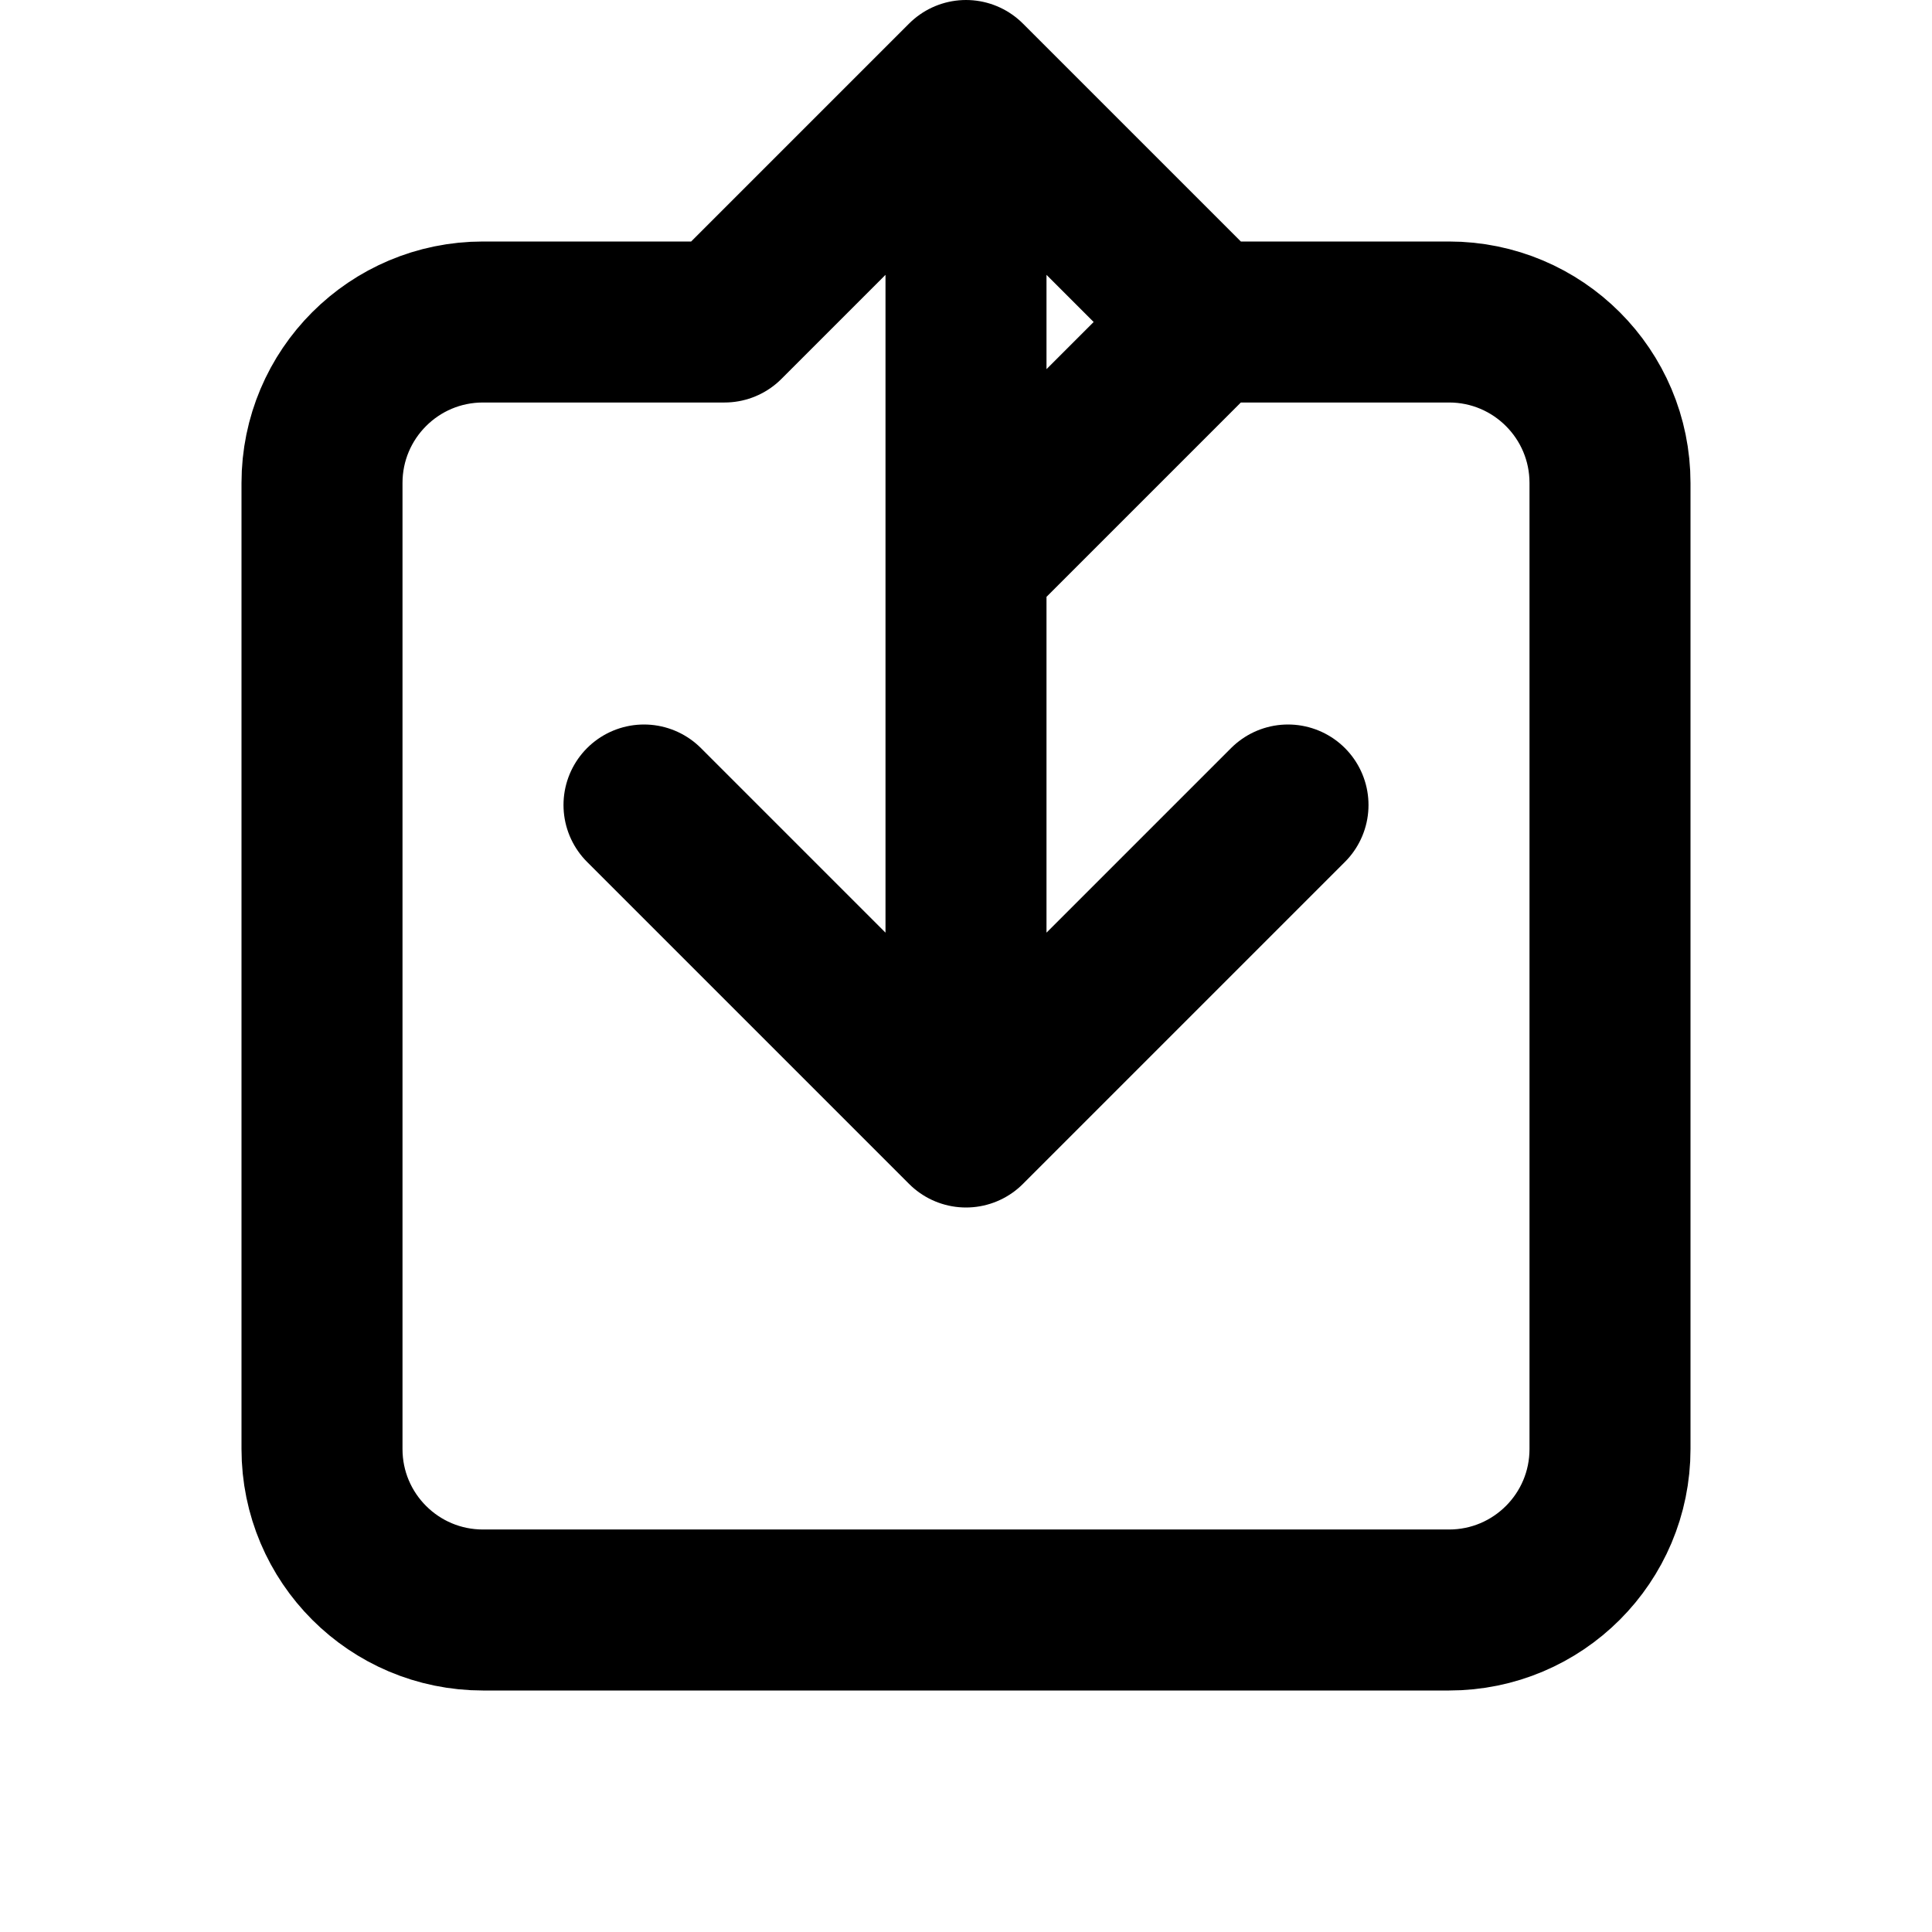 <?xml version="1.0" encoding="UTF-8"?>
<svg width="24" height="24" viewBox="0 0 24 24" fill="none" xmlns="http://www.w3.org/2000/svg">
    <path d="M15 4H18C19.105 4 20 4.895 20 6V18C20 19.105 19.105 20 18 20H6C4.895 20 4 19.105 4 18V6C4 4.895 4.895 4 6 4H9M15 4L12 7M15 4L12 1M12 1L9 4M12 1V14M8 10L12 14L16 10" stroke="currentColor" stroke-width="2" stroke-linecap="round" stroke-linejoin="round"/>
</svg> 